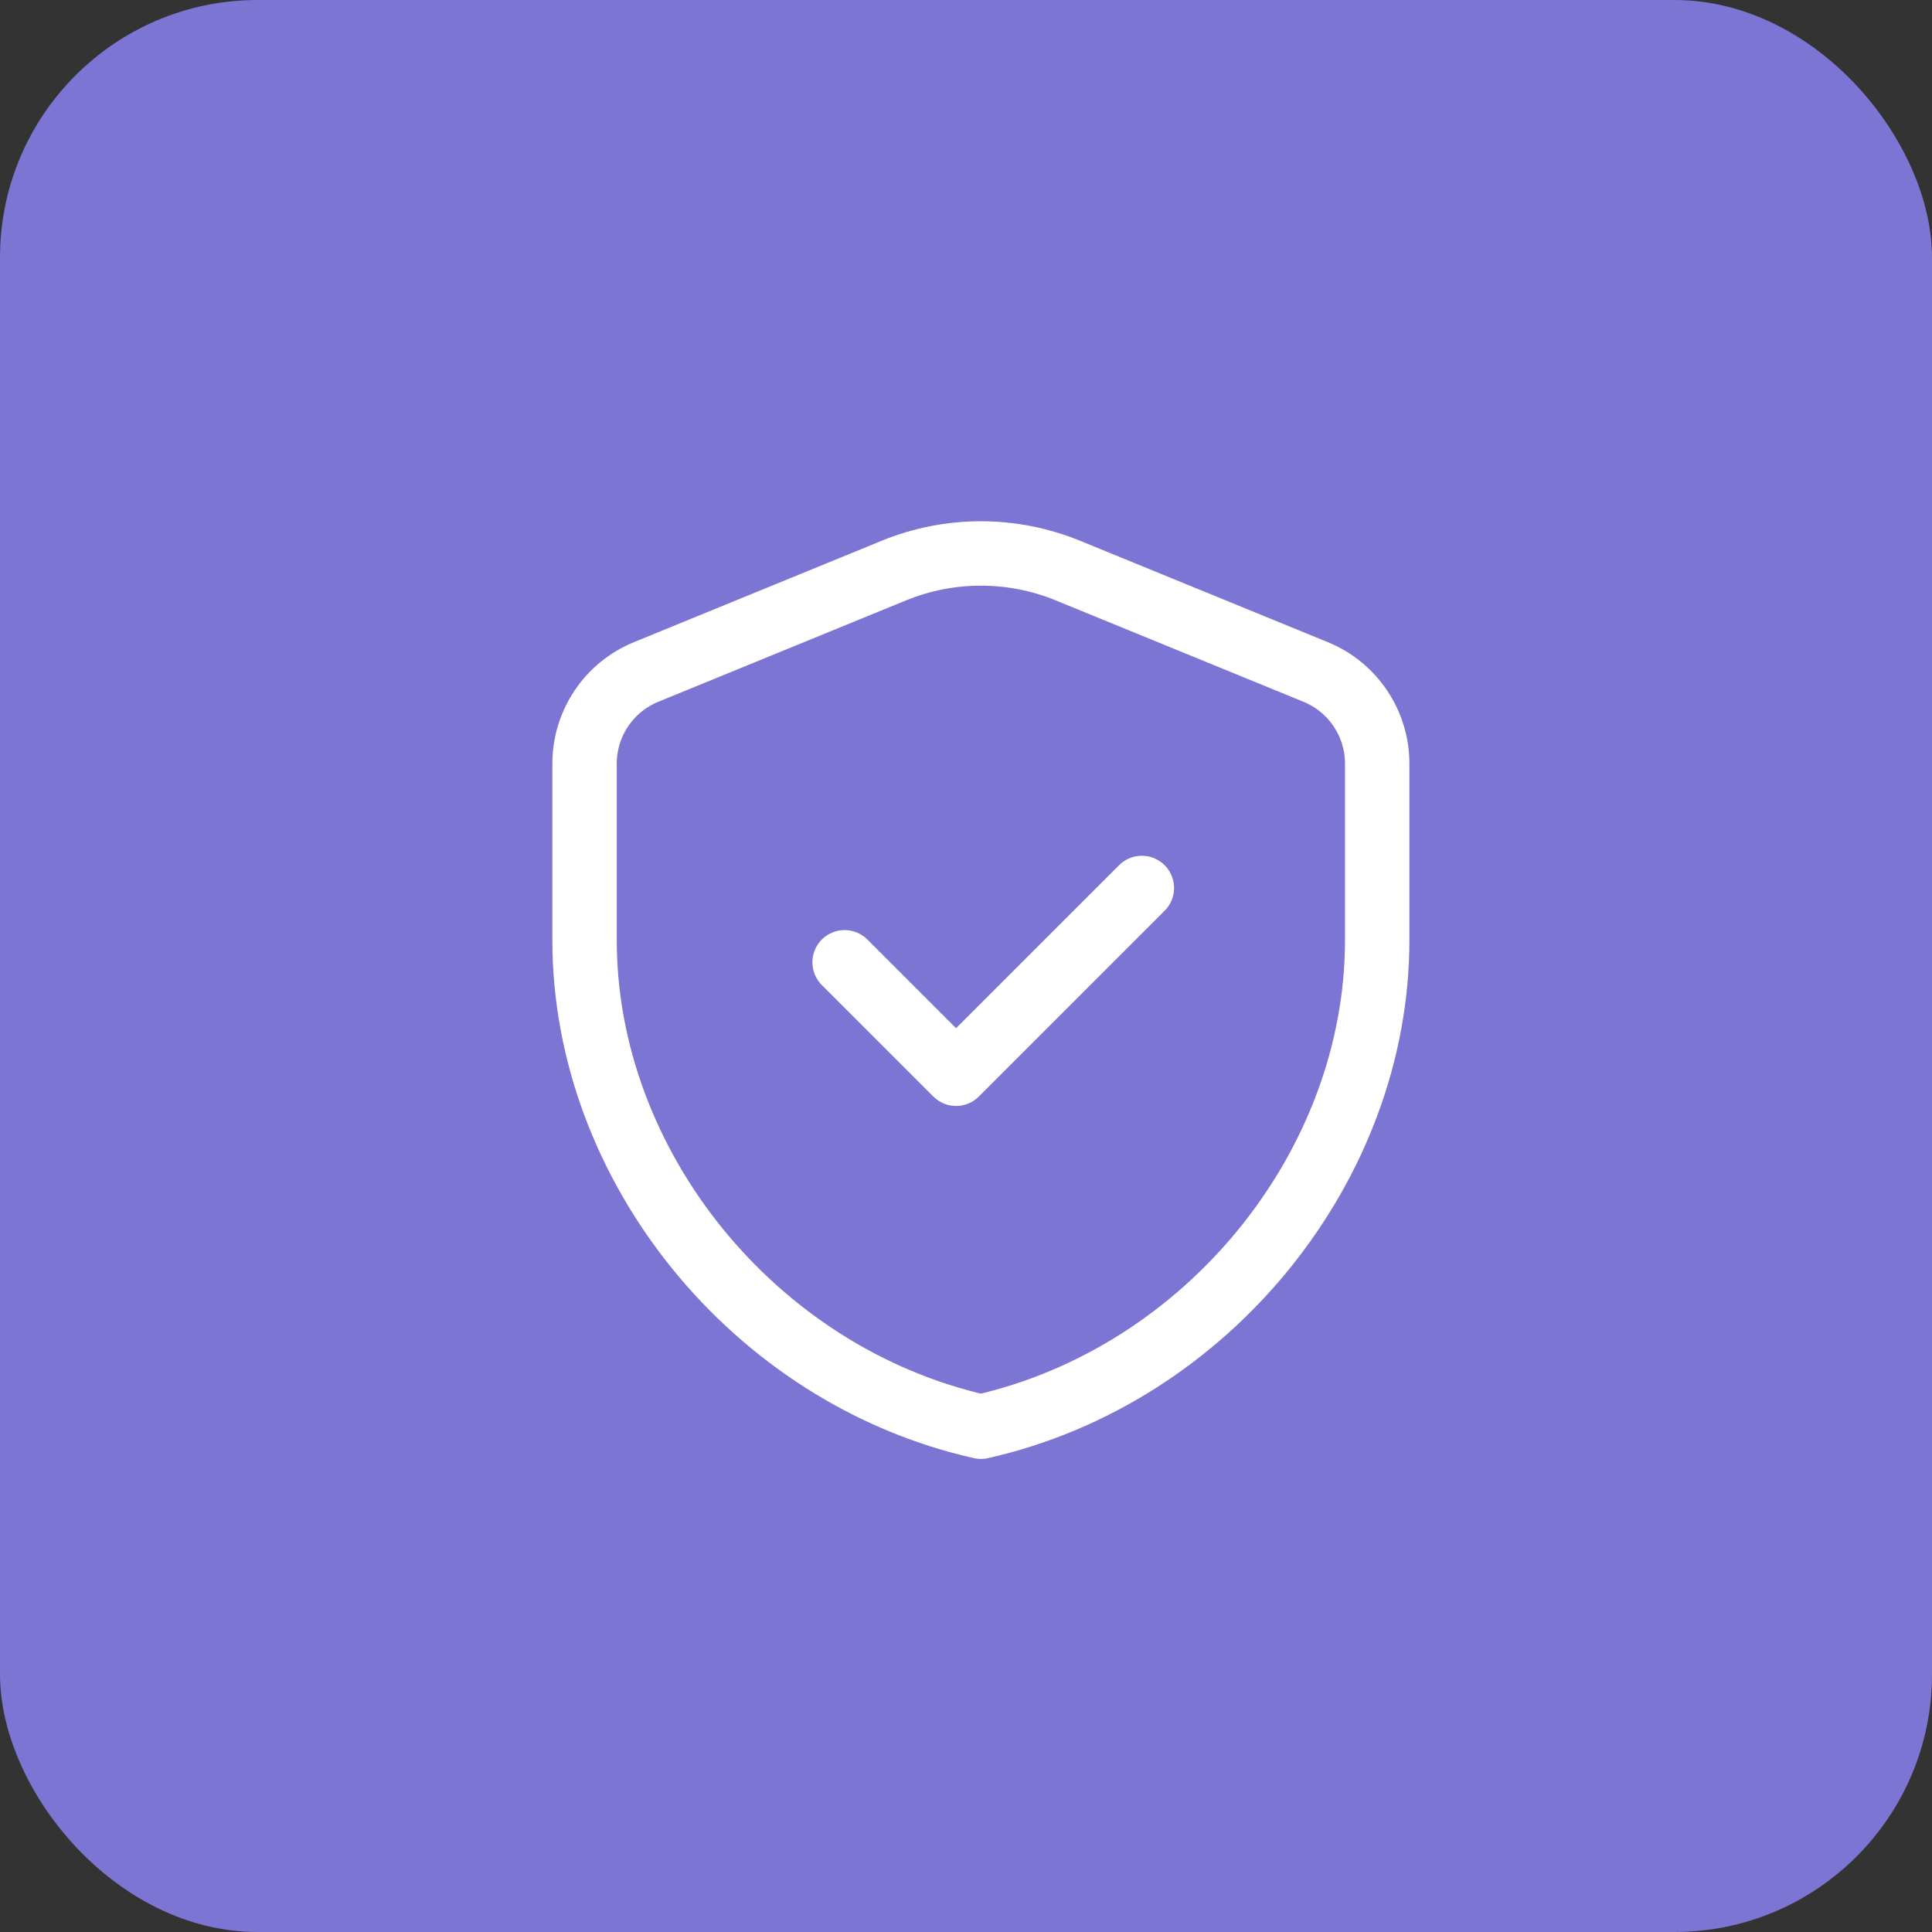<svg width="60" height="60" viewBox="0 0 60 60" fill="none" xmlns="http://www.w3.org/2000/svg">
<rect x="0" y="0" width="60" height="60" fill="#333333" stroke="none"/>
<rect width="60" height="60" rx="8" fill="#7D75D3"/>
<path fill-rule="evenodd" clip-rule="evenodd" d="M42.77 29.203C42.77 36.189 37.519 42.721 30.462 44.308C23.405 42.721 18.154 36.189 18.154 29.203V23.715C18.154 22.466 18.91 21.34 20.067 20.868L27.759 17.72C29.491 17.011 31.433 17.011 33.165 17.72L40.857 20.868C42.014 21.341 42.77 22.466 42.77 23.715V29.203V29.203Z" stroke="white" stroke-width="2" stroke-linecap="round" stroke-linejoin="round"/>
<path d="M35.461 27.577L29.692 33.346L26.23 29.885" stroke="white" stroke-width="2" stroke-linecap="round" stroke-linejoin="round"/>
</svg>
